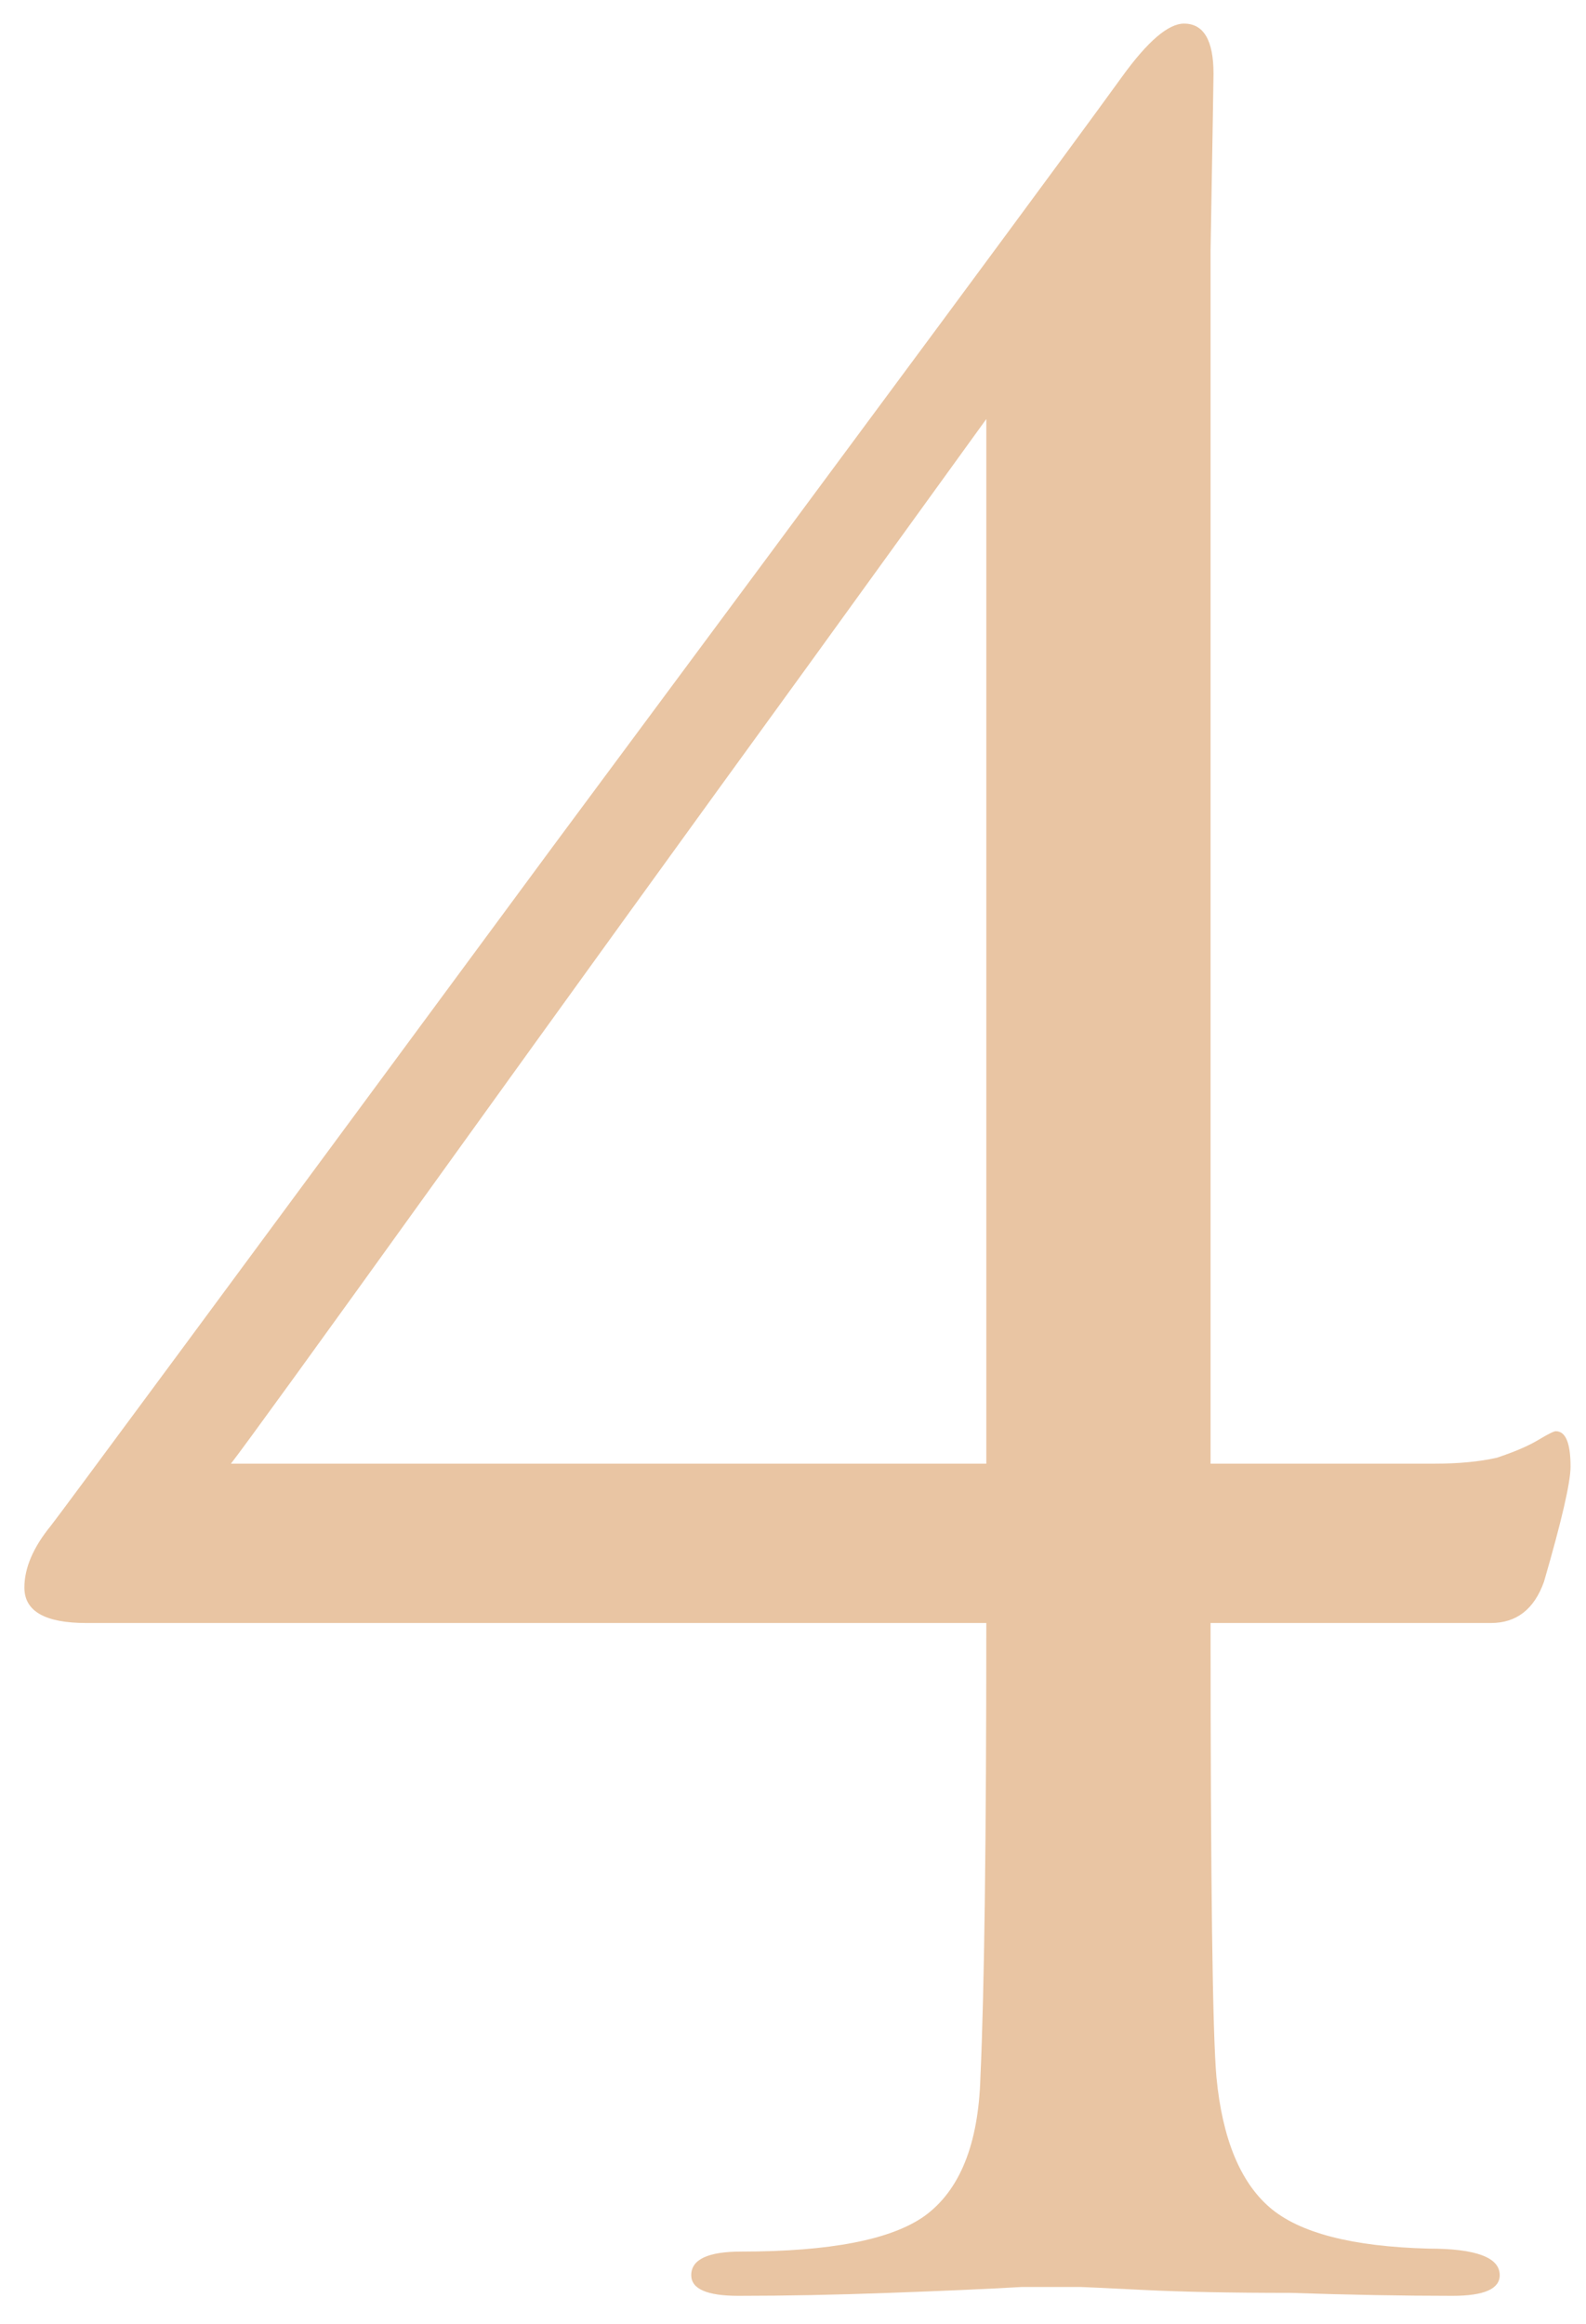 <?xml version="1.0" encoding="UTF-8"?> <svg xmlns="http://www.w3.org/2000/svg" width="43" height="63" viewBox="0 0 43 63" fill="none"> <path d="M26.741 44H2.341C1.221 44 0.661 43.68 0.661 43.04C0.661 42.507 0.901 41.947 1.381 41.36C1.595 41.093 6.128 34.96 14.981 22.96C23.888 10.96 29.035 4 30.421 2.08C31.115 1.12 31.675 0.64 32.101 0.64C32.635 0.64 32.901 1.093 32.901 2C32.901 2.107 32.875 3.707 32.821 6.8C32.821 9.893 32.821 12.293 32.821 14V39.68H38.901C39.541 39.68 40.101 39.627 40.581 39.52C41.061 39.36 41.435 39.2 41.701 39.04C41.968 38.88 42.128 38.8 42.181 38.8C42.448 38.8 42.581 39.12 42.581 39.76C42.581 40.187 42.341 41.227 41.861 42.88C41.595 43.627 41.115 44 40.421 44H32.821C32.821 51.04 32.875 55.147 32.981 56.32C33.141 57.973 33.621 59.147 34.421 59.84C35.221 60.533 36.661 60.907 38.741 60.96C40.021 60.96 40.661 61.2 40.661 61.68C40.661 62.053 40.235 62.24 39.381 62.24C38.048 62.24 36.581 62.213 34.981 62.16C33.381 62.16 32.048 62.133 30.981 62.08C29.915 62.027 29.355 62 29.301 62C29.195 62 28.661 62 27.701 62C26.795 62.053 25.595 62.107 24.101 62.16C22.661 62.213 21.301 62.24 20.021 62.24C19.168 62.24 18.741 62.053 18.741 61.68C18.741 61.253 19.195 61.04 20.101 61.04C22.501 61.04 24.155 60.72 25.061 60.08C26.021 59.387 26.528 58.133 26.581 56.32C26.688 53.973 26.741 49.867 26.741 44ZM26.741 39.68V11.36L21.941 18C18.688 22.48 15.355 27.093 11.941 31.84C8.528 36.587 6.635 39.2 6.261 39.68H26.741Z" fill="url(#paint0_linear_9_794)"></path> <defs> <linearGradient id="paint0_linear_9_794" x1="-58.5" y1="58.938" x2="-49.511" y2="65.144" gradientUnits="userSpaceOnUse"> <stop stop-color="#FFE6CF"></stop> <stop offset="0.359" stop-color="#FFE3C7"></stop> <stop offset="1" stop-color="#E9C5A3"></stop> </linearGradient> </defs> </svg> 